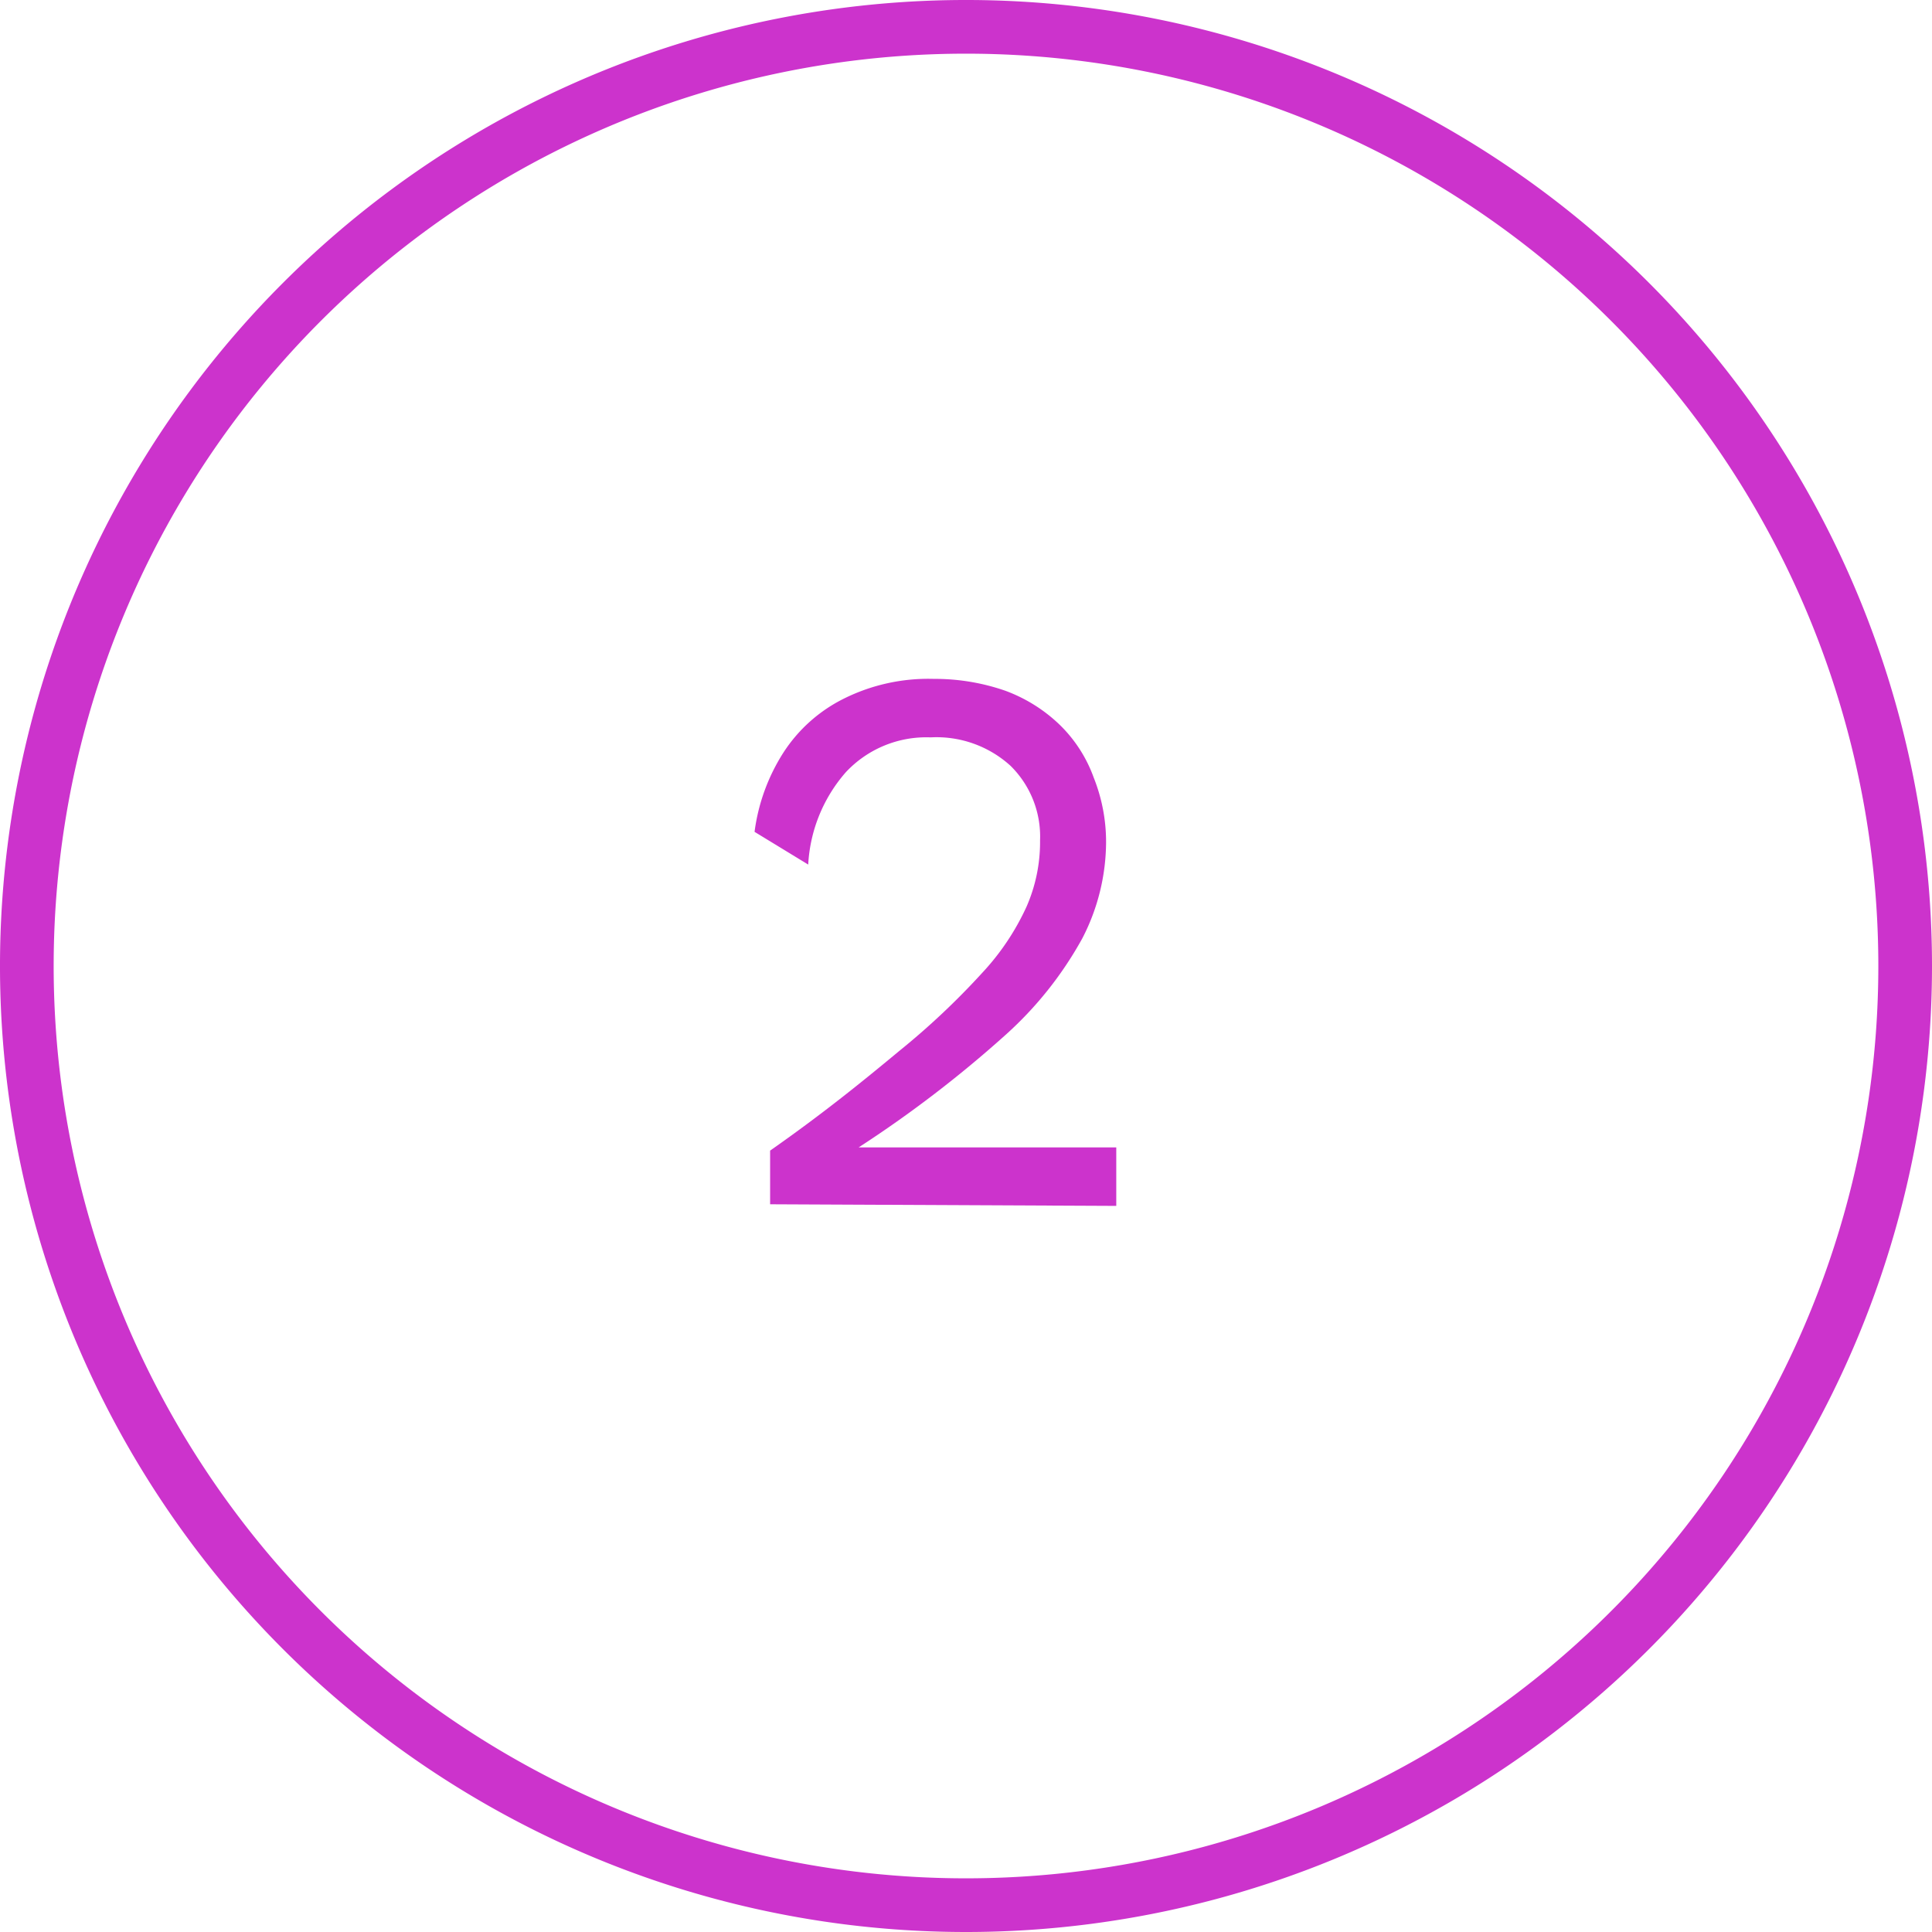 <svg id="Layer_1" data-name="Layer 1" xmlns="http://www.w3.org/2000/svg" viewBox="0 0 36 36"><defs><style>.cls-1{fill:#c3c;}</style></defs><g id="Case-Study---Debenhams"><g id="Desktop-HD"><g id="Icon-5"><g id="Oval-Copy-5"><path class="cls-1" d="M18,36A18,18,0,1,1,36,18,18,18,0,0,1,18,36ZM18,1A17,17,0,1,0,35,18,17,17,0,0,0,18,1Z"/></g></g></g></g><path class="cls-1" d="M14.35,22.44v-1c1-.7,1.76-1.32,2.41-1.86a14,14,0,0,0,1.54-1.45,4.62,4.62,0,0,0,.83-1.24,3,3,0,0,0,.25-1.23,1.85,1.85,0,0,0-.55-1.39,2.05,2.05,0,0,0-1.49-.53,2.05,2.05,0,0,0-1.58.65,2.84,2.84,0,0,0-.7,1.72l-1-.61a3.6,3.6,0,0,1,.54-1.48,2.85,2.85,0,0,1,1.12-1,3.53,3.53,0,0,1,1.68-.37,4,4,0,0,1,1.33.22,2.91,2.91,0,0,1,1,.62,2.6,2.6,0,0,1,.65,1,3.23,3.23,0,0,1,.23,1.22,3.93,3.93,0,0,1-.44,1.77,6.85,6.85,0,0,1-1.44,1.81A22,22,0,0,1,16,21.38h0l.44,0H20.8v1.09Z"/></svg>